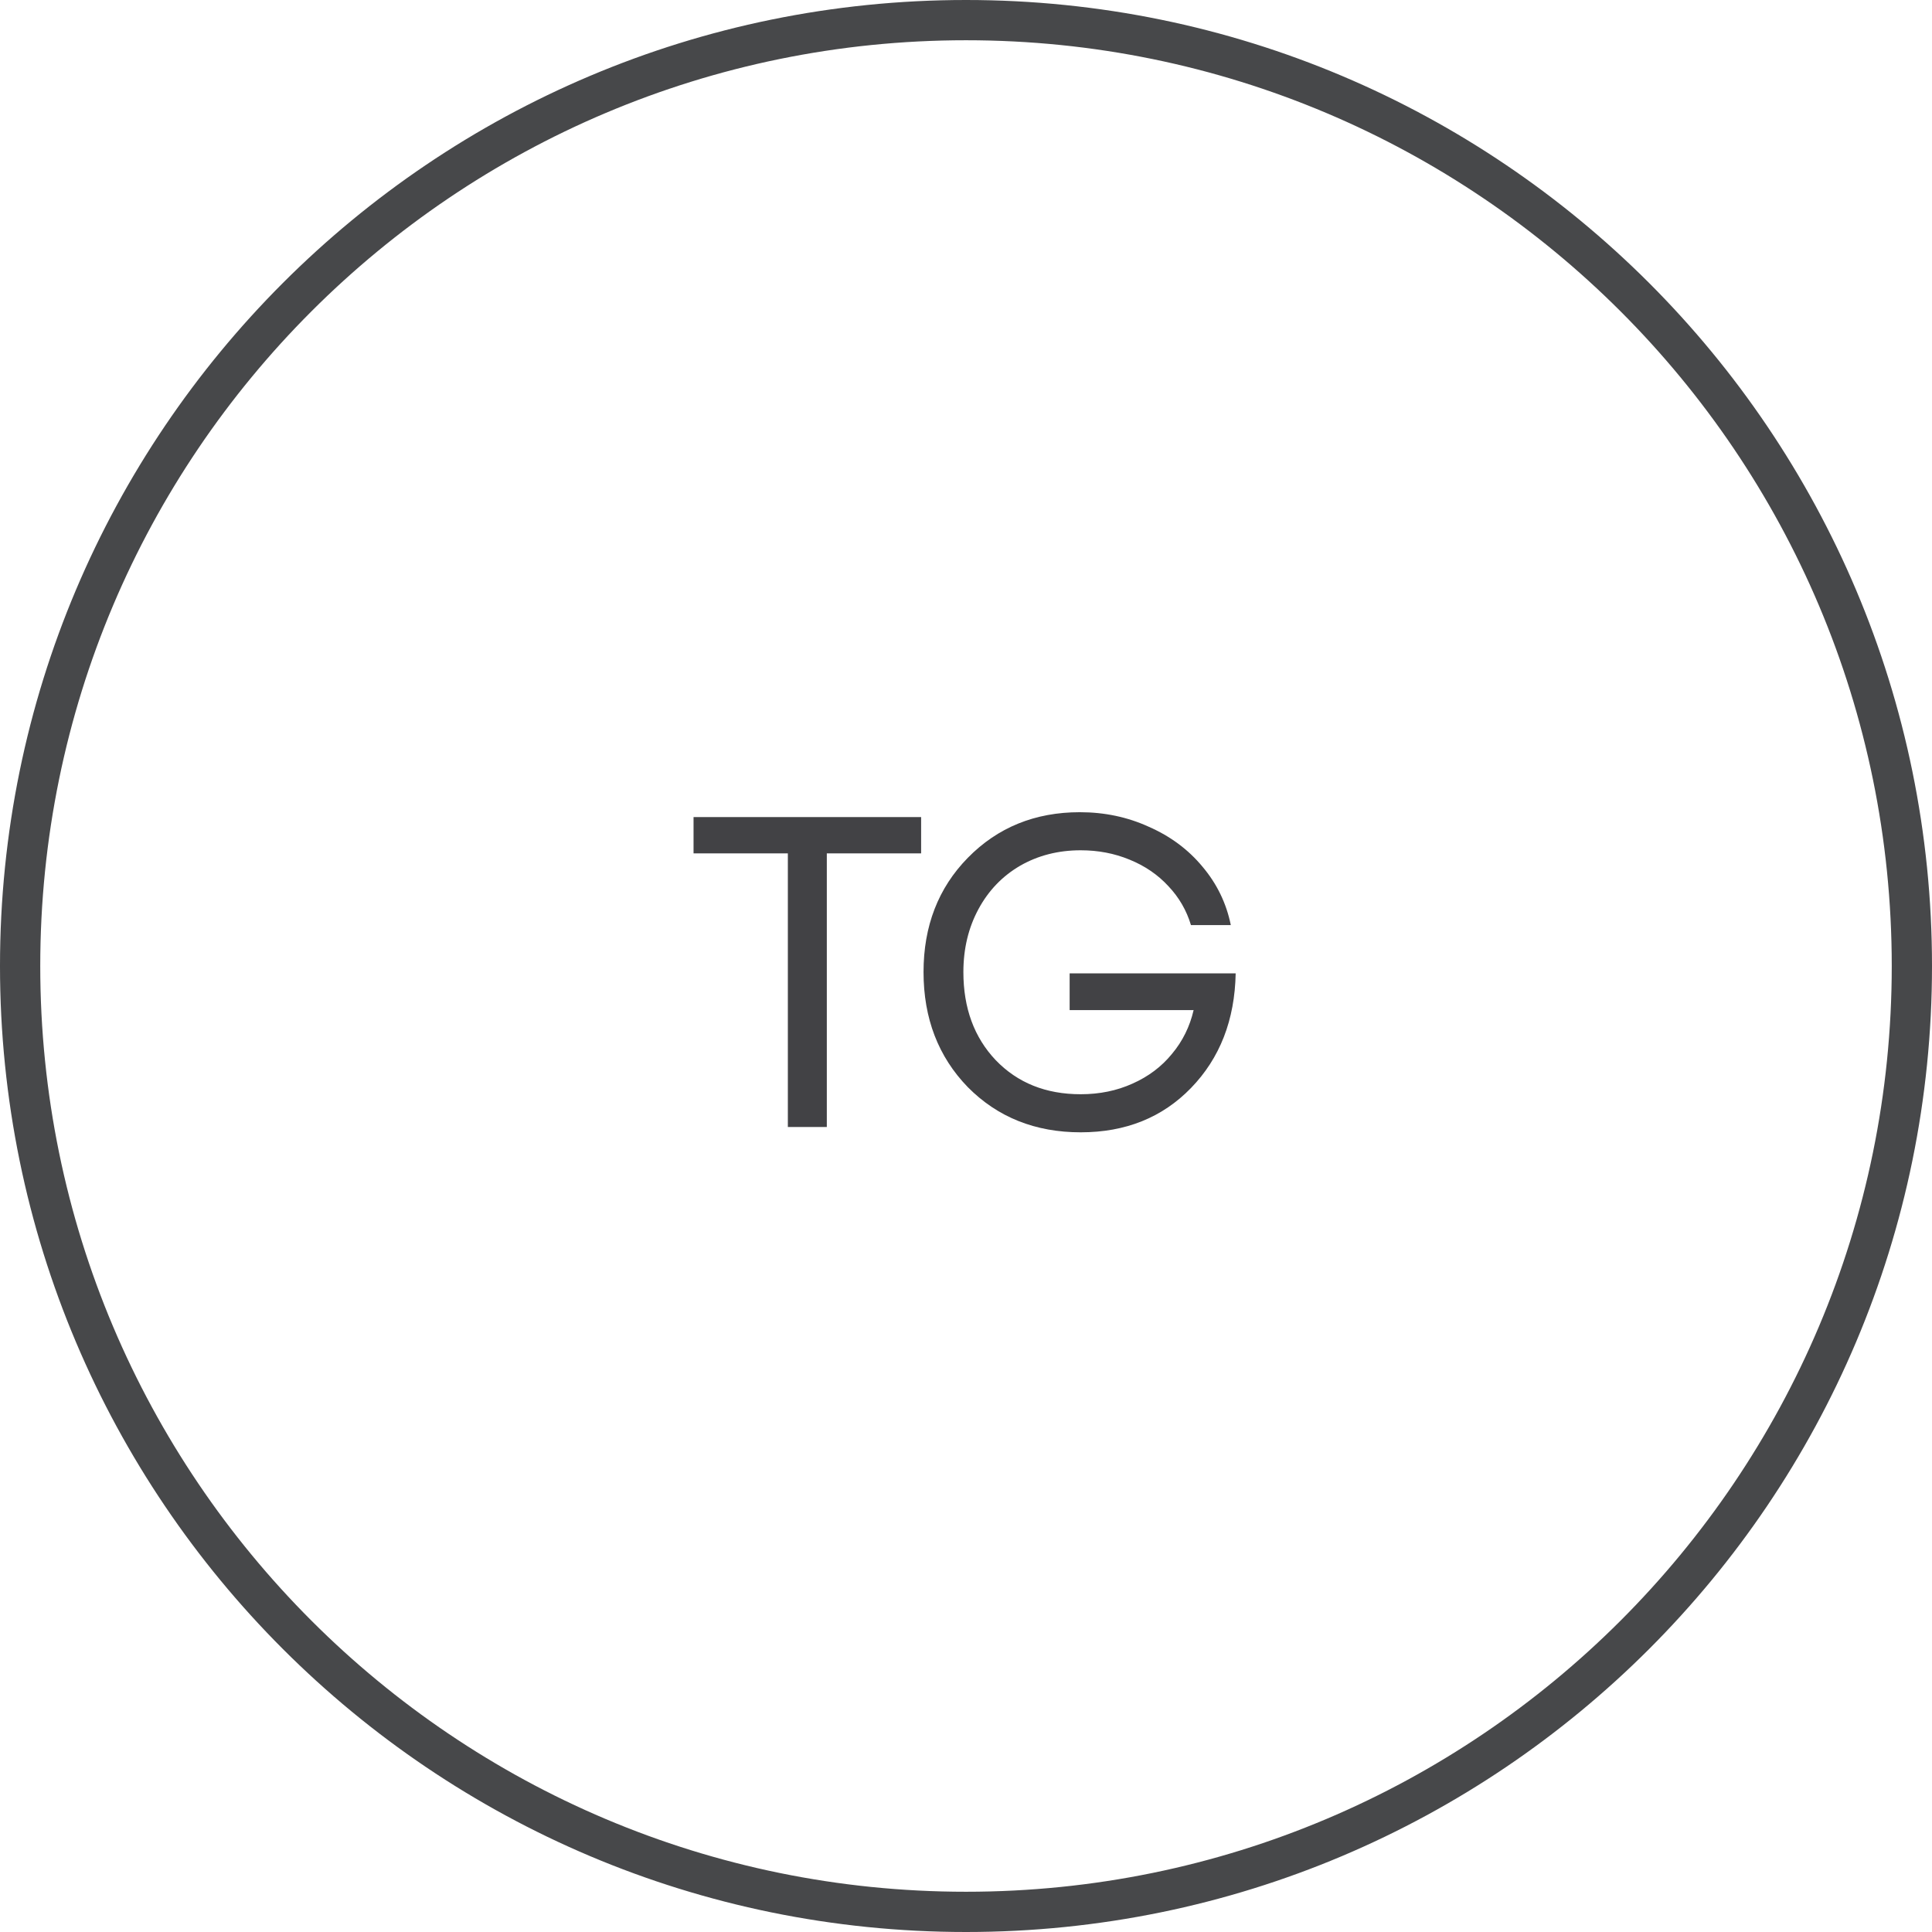 <?xml version="1.0" encoding="UTF-8"?> <svg xmlns="http://www.w3.org/2000/svg" width="48" height="48" viewBox="0 0 48 48" fill="none"><path d="M47 24C47 11.297 36.703 1 24 1C11.297 1 1 11.297 1 24C1 36.703 11.297 47 24 47V48C10.745 48 0 37.255 0 24C0 10.745 10.745 0 24 0C37.255 0 48 10.745 48 24C48 37.255 37.255 48 24 48V47C36.703 47 47 36.703 47 24Z" fill="#47484A"></path><path d="M26.575 24.183H30.7C30.678 25.342 30.308 26.291 29.589 27.032C28.878 27.765 27.965 28.132 26.85 28.132C25.721 28.132 24.786 27.758 24.045 27.01C23.312 26.255 22.945 25.301 22.945 24.15C22.945 23.006 23.312 22.06 24.045 21.312C24.786 20.557 25.713 20.179 26.828 20.179C27.444 20.179 28.016 20.3 28.544 20.542C29.079 20.777 29.523 21.107 29.875 21.532C30.234 21.957 30.469 22.441 30.579 22.984H29.589C29.479 22.617 29.292 22.295 29.028 22.016C28.764 21.73 28.441 21.51 28.06 21.356C27.686 21.202 27.283 21.125 26.85 21.125C26.293 21.125 25.79 21.253 25.343 21.51C24.903 21.767 24.558 22.126 24.309 22.588C24.06 23.05 23.935 23.571 23.935 24.15C23.935 25.045 24.203 25.774 24.738 26.339C25.281 26.904 25.985 27.186 26.85 27.186C27.319 27.186 27.748 27.098 28.137 26.922C28.533 26.746 28.859 26.5 29.116 26.185C29.38 25.87 29.56 25.507 29.655 25.096H26.575V24.183Z" fill="#424245"></path><path d="M22.885 20.3V21.202H20.542V28H19.574V21.202H17.231V20.3H22.885Z" fill="#424245"></path></svg> 